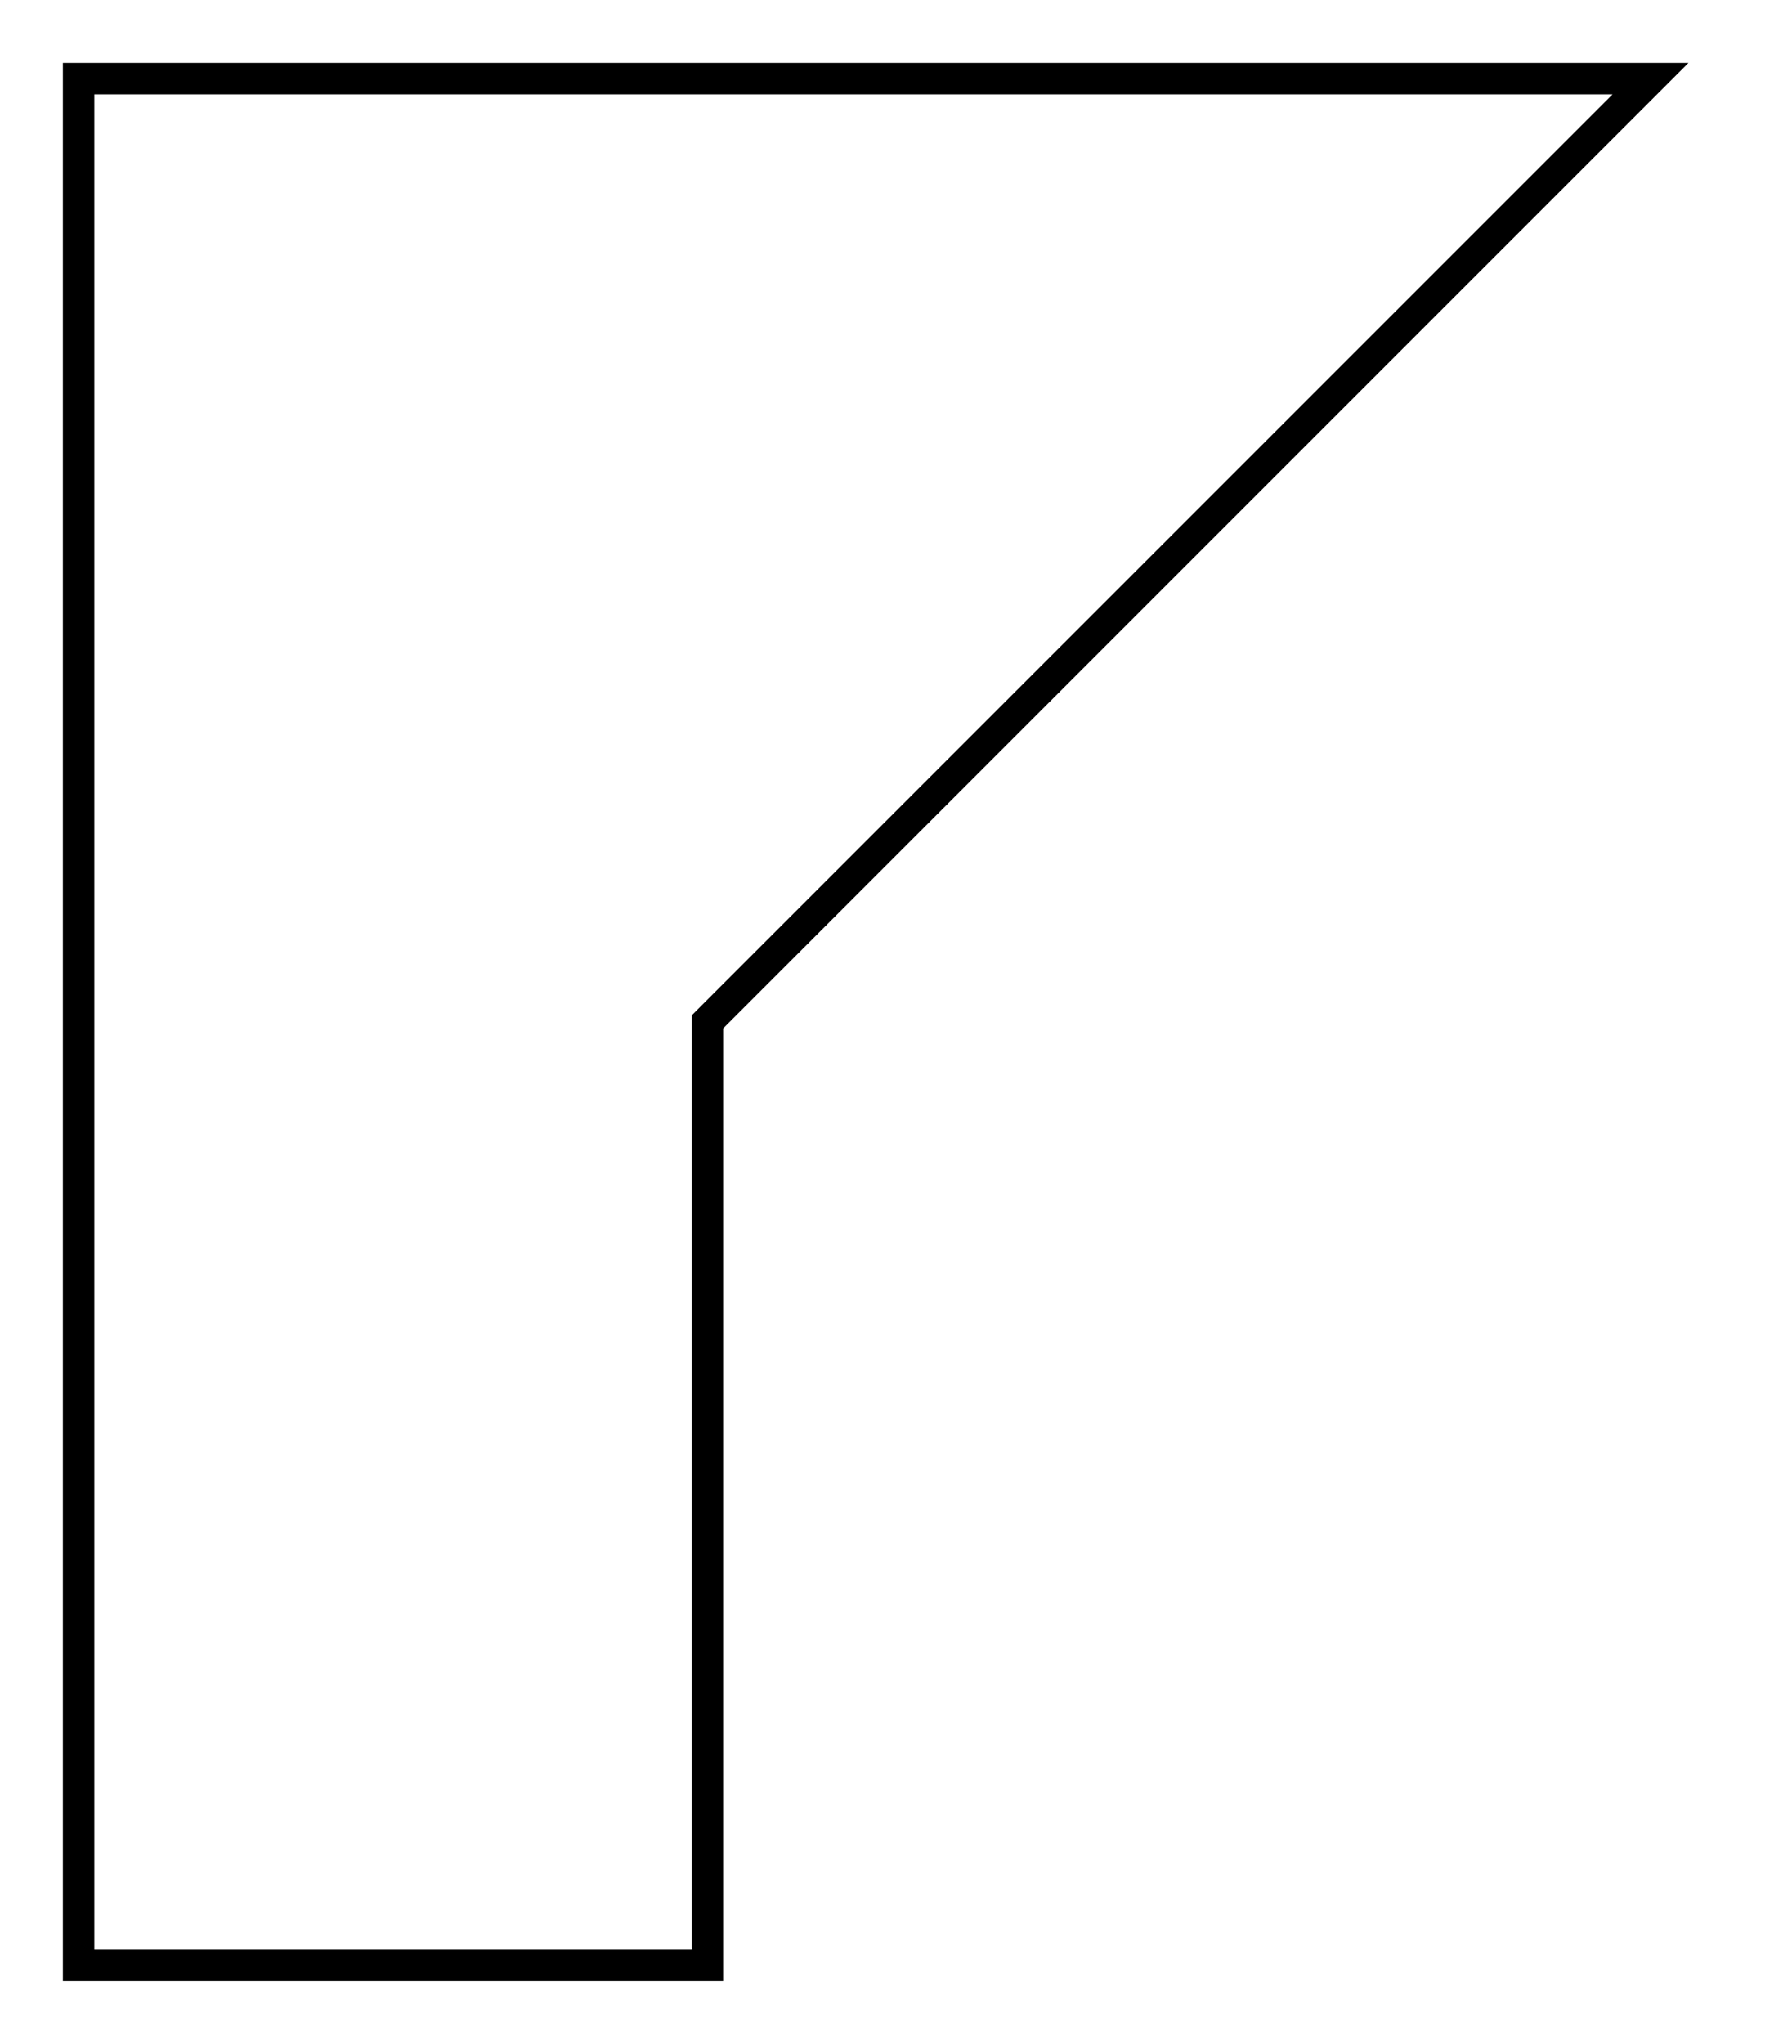 <?xml version="1.0" encoding="UTF-8" standalone="no"?>
<!-- Created with Inkscape (http://www.inkscape.org/) -->
<svg
   xmlns:dc="http://purl.org/dc/elements/1.1/"
   xmlns:cc="http://web.resource.org/cc/"
   xmlns:rdf="http://www.w3.org/1999/02/22-rdf-syntax-ns#"
   xmlns:svg="http://www.w3.org/2000/svg"
   xmlns="http://www.w3.org/2000/svg"
   xmlns:sodipodi="http://sodipodi.sourceforge.net/DTD/sodipodi-0.dtd"
   xmlns:inkscape="http://www.inkscape.org/namespaces/inkscape"
   width="57"
   height="65"
   id="svg2"
   sodipodi:version="0.32"
   inkscape:version="0.44.1"
   version="1.0"
   sodipodi:docbase="/Users/bryan/Documents/Teaching/Escher Book/Wiki Art"
   sodipodi:docname="simple-motif.svg">
  <defs
     id="defs4" />
  <sodipodi:namedview
     id="base"
     pagecolor="#ffffff"
     bordercolor="#666666"
     borderopacity="1.0"
     gridtolerance="10000"
     guidetolerance="10"
     objecttolerance="10"
     inkscape:pageopacity="0.0"
     inkscape:pageshadow="2"
     inkscape:zoom="1"
     inkscape:cx="25.50005"
     inkscape:cy="30.5"
     inkscape:document-units="px"
     inkscape:current-layer="layer1"
     inkscape:object-points="true"
     inkscape:window-width="940"
     inkscape:window-height="585"
     inkscape:window-x="48"
     inkscape:window-y="22"
     inkscape:object-bbox="true"
     width="57px"
     height="65px"
     showgrid="true"
     inkscape:grid-points="true" />
  <g
     inkscape:label="Layer 1"
     inkscape:groupmode="layer"
     id="layer1"
     transform="translate(-203.983,-518.496)">
    <path
       style="opacity:1;color:black;fill:none;fill-opacity:1;fill-rule:evenodd;stroke:black;stroke-width:1;stroke-linecap:butt;stroke-linejoin:miter;marker:none;marker-start:none;marker-mid:none;marker-end:none;stroke-miterlimit:4;stroke-dasharray:none;stroke-dashoffset:0;stroke-opacity:1;visibility:visible;display:inline;overflow:visible"
       d="M 206.483,520.996 L 206.483,580.996 L 226.483,580.996 L 226.483,550.996 L 256.483,520.996 L 206.483,520.996 z "
       id="path2828"
       sodipodi:nodetypes="cccccc" />
  </g>
</svg>

